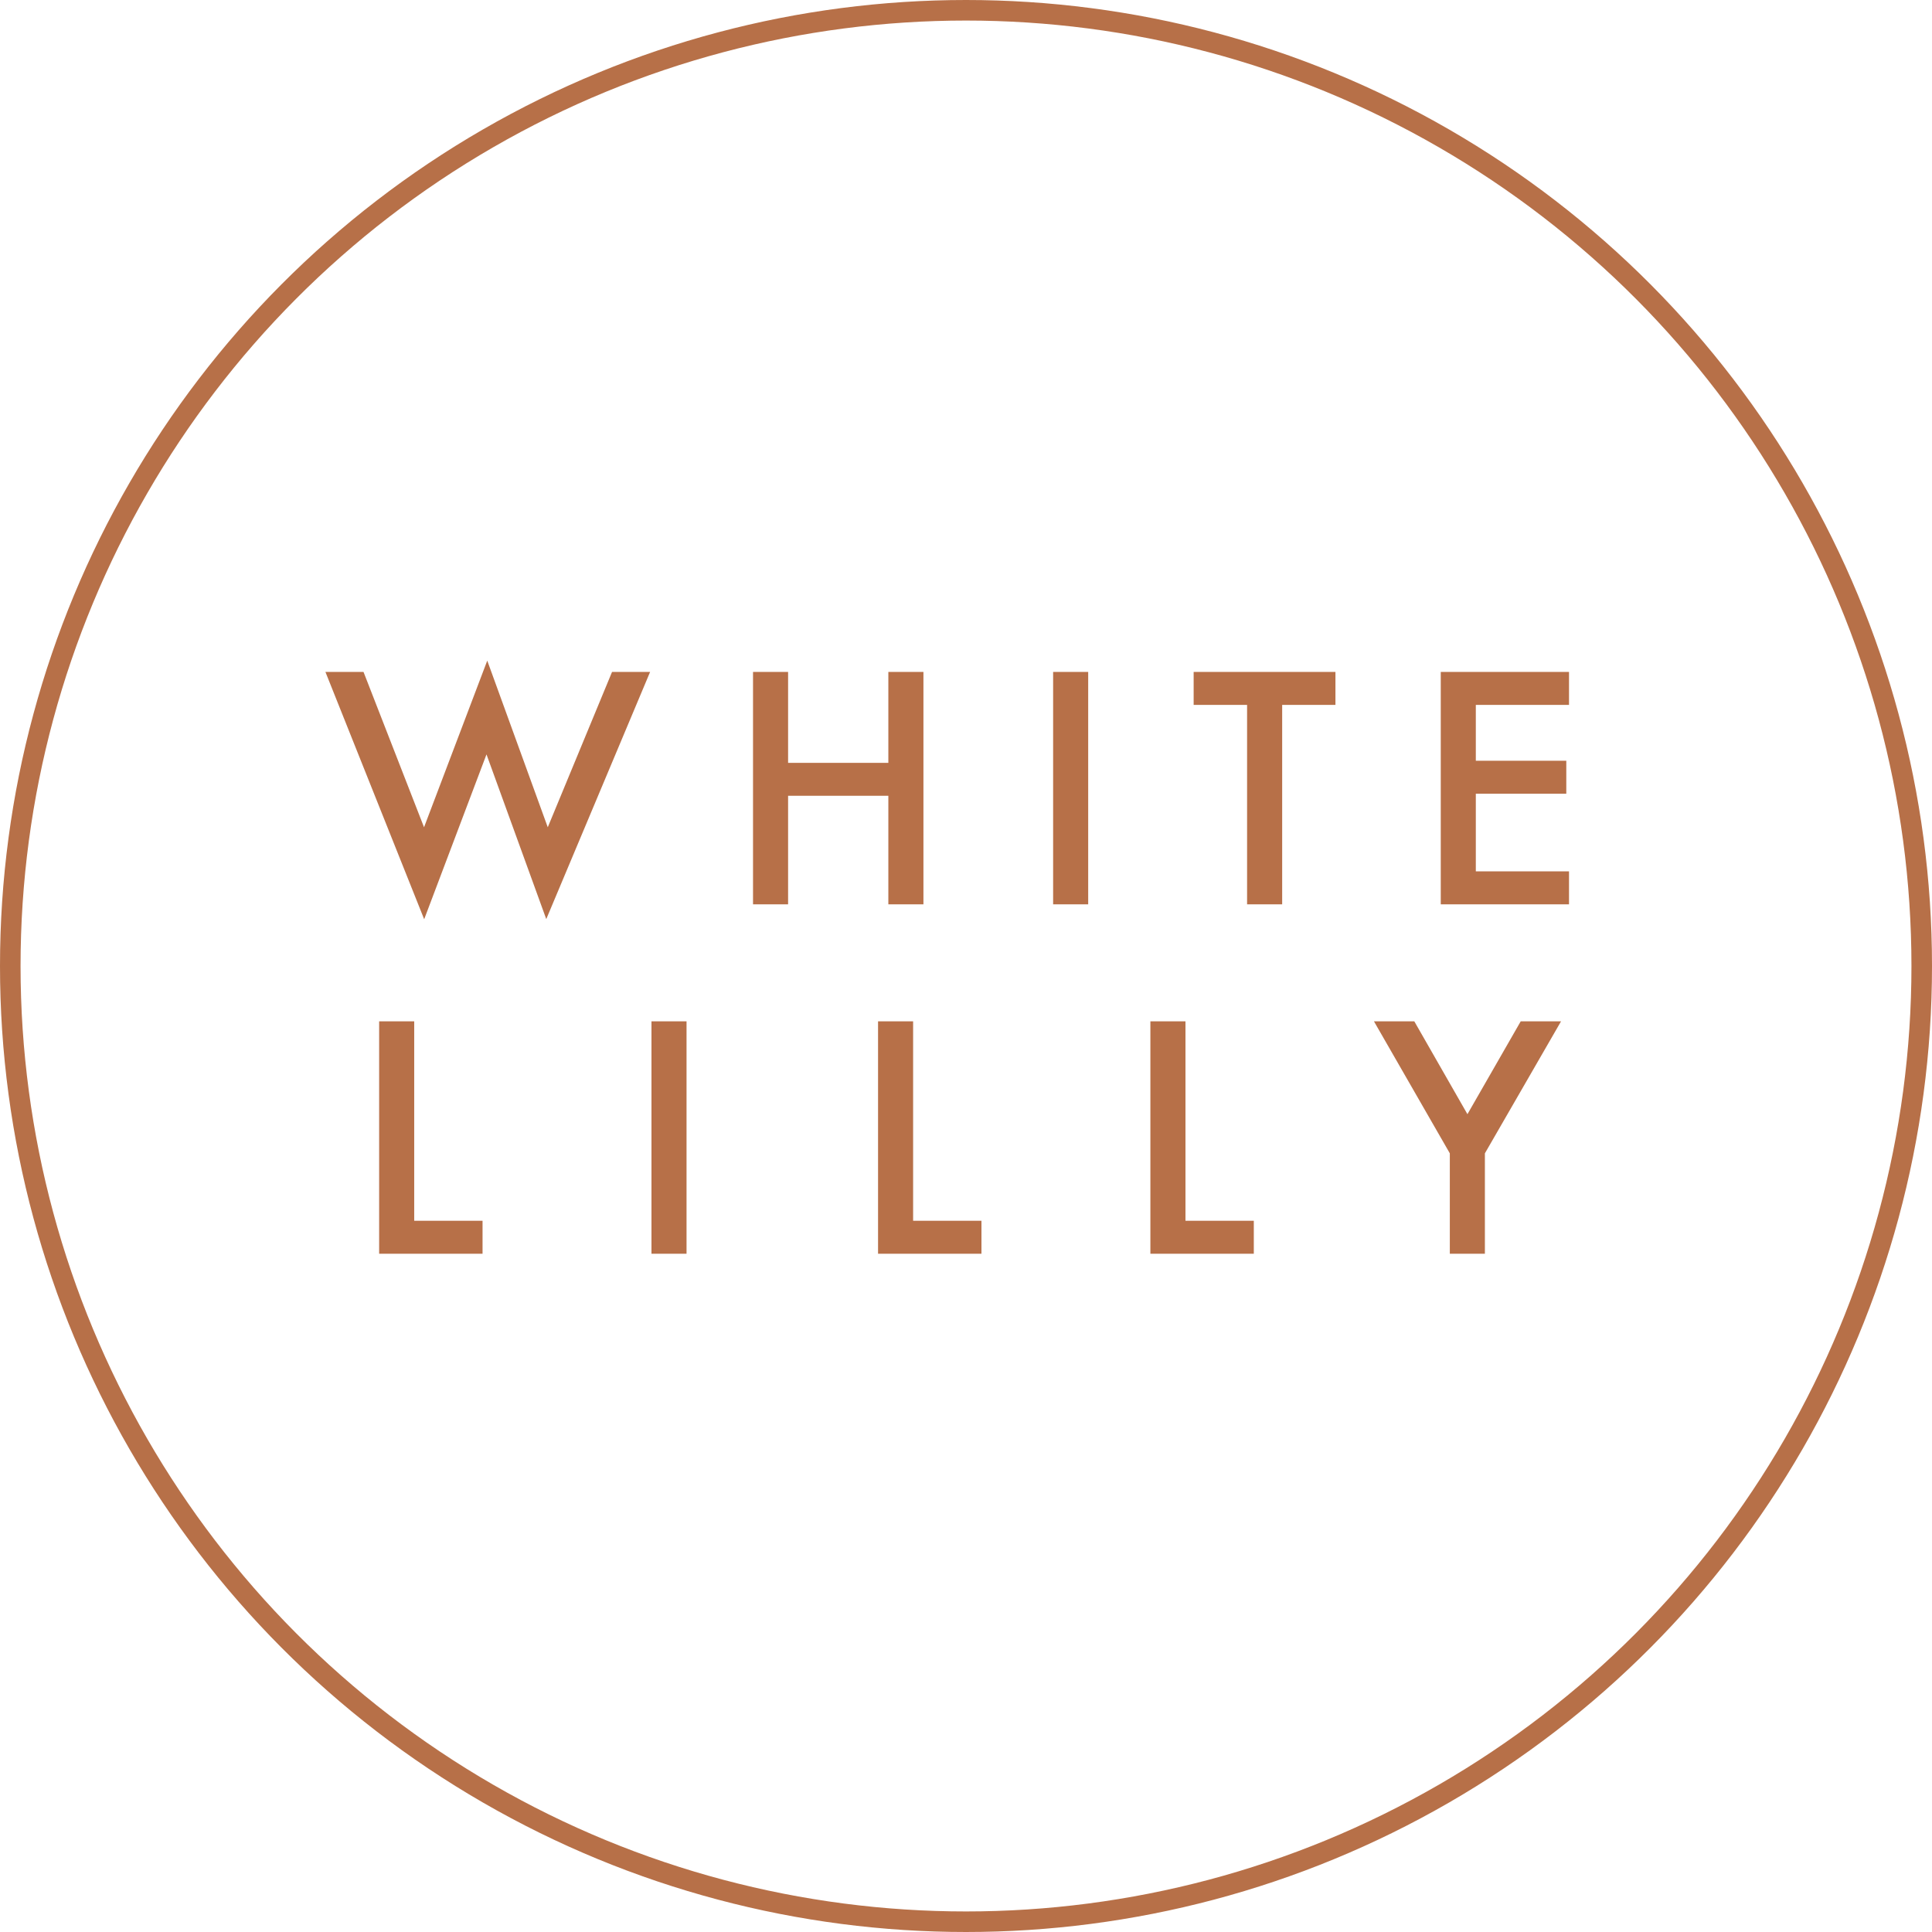 <svg width="94" height="94" viewBox="0 0 94 94" fill="none" xmlns="http://www.w3.org/2000/svg">
<circle cx="47" cy="47" r="46.5" stroke="#B77048"/>
<path d="M17.686 32.691L20.631 40.25L23.707 32.142L26.651 40.25L29.779 32.691H31.631L26.578 44.718L23.67 36.705L20.638 44.725L15.833 32.691H17.686ZM38.344 37.115H43.222V32.691H44.929V44H43.222V38.719H38.344V44H36.638V32.691H38.344V37.115ZM52.945 32.691V44H51.239V32.691H52.945ZM62.383 34.295V44H60.676V34.295H58.076V32.691H64.975V34.295H62.383ZM76.339 34.295H71.805V37.013H76.207V38.617H71.805V42.396H76.339V44H70.099V32.691H76.339V34.295ZM20.153 49.691V59.396H23.478V61H18.447V49.691H20.153ZM33.403 49.691V61H31.697V49.691H33.403ZM44.427 49.691V59.396H47.752V61H42.721V49.691H44.427ZM57.678 49.691V59.396H61.003V61H55.971V49.691H57.678ZM70.54 56.115L66.848 49.691H68.811L71.397 54.21L73.99 49.691H75.952L72.246 56.115V61H70.54V56.115Z" fill="#B77048"/>
</svg>
